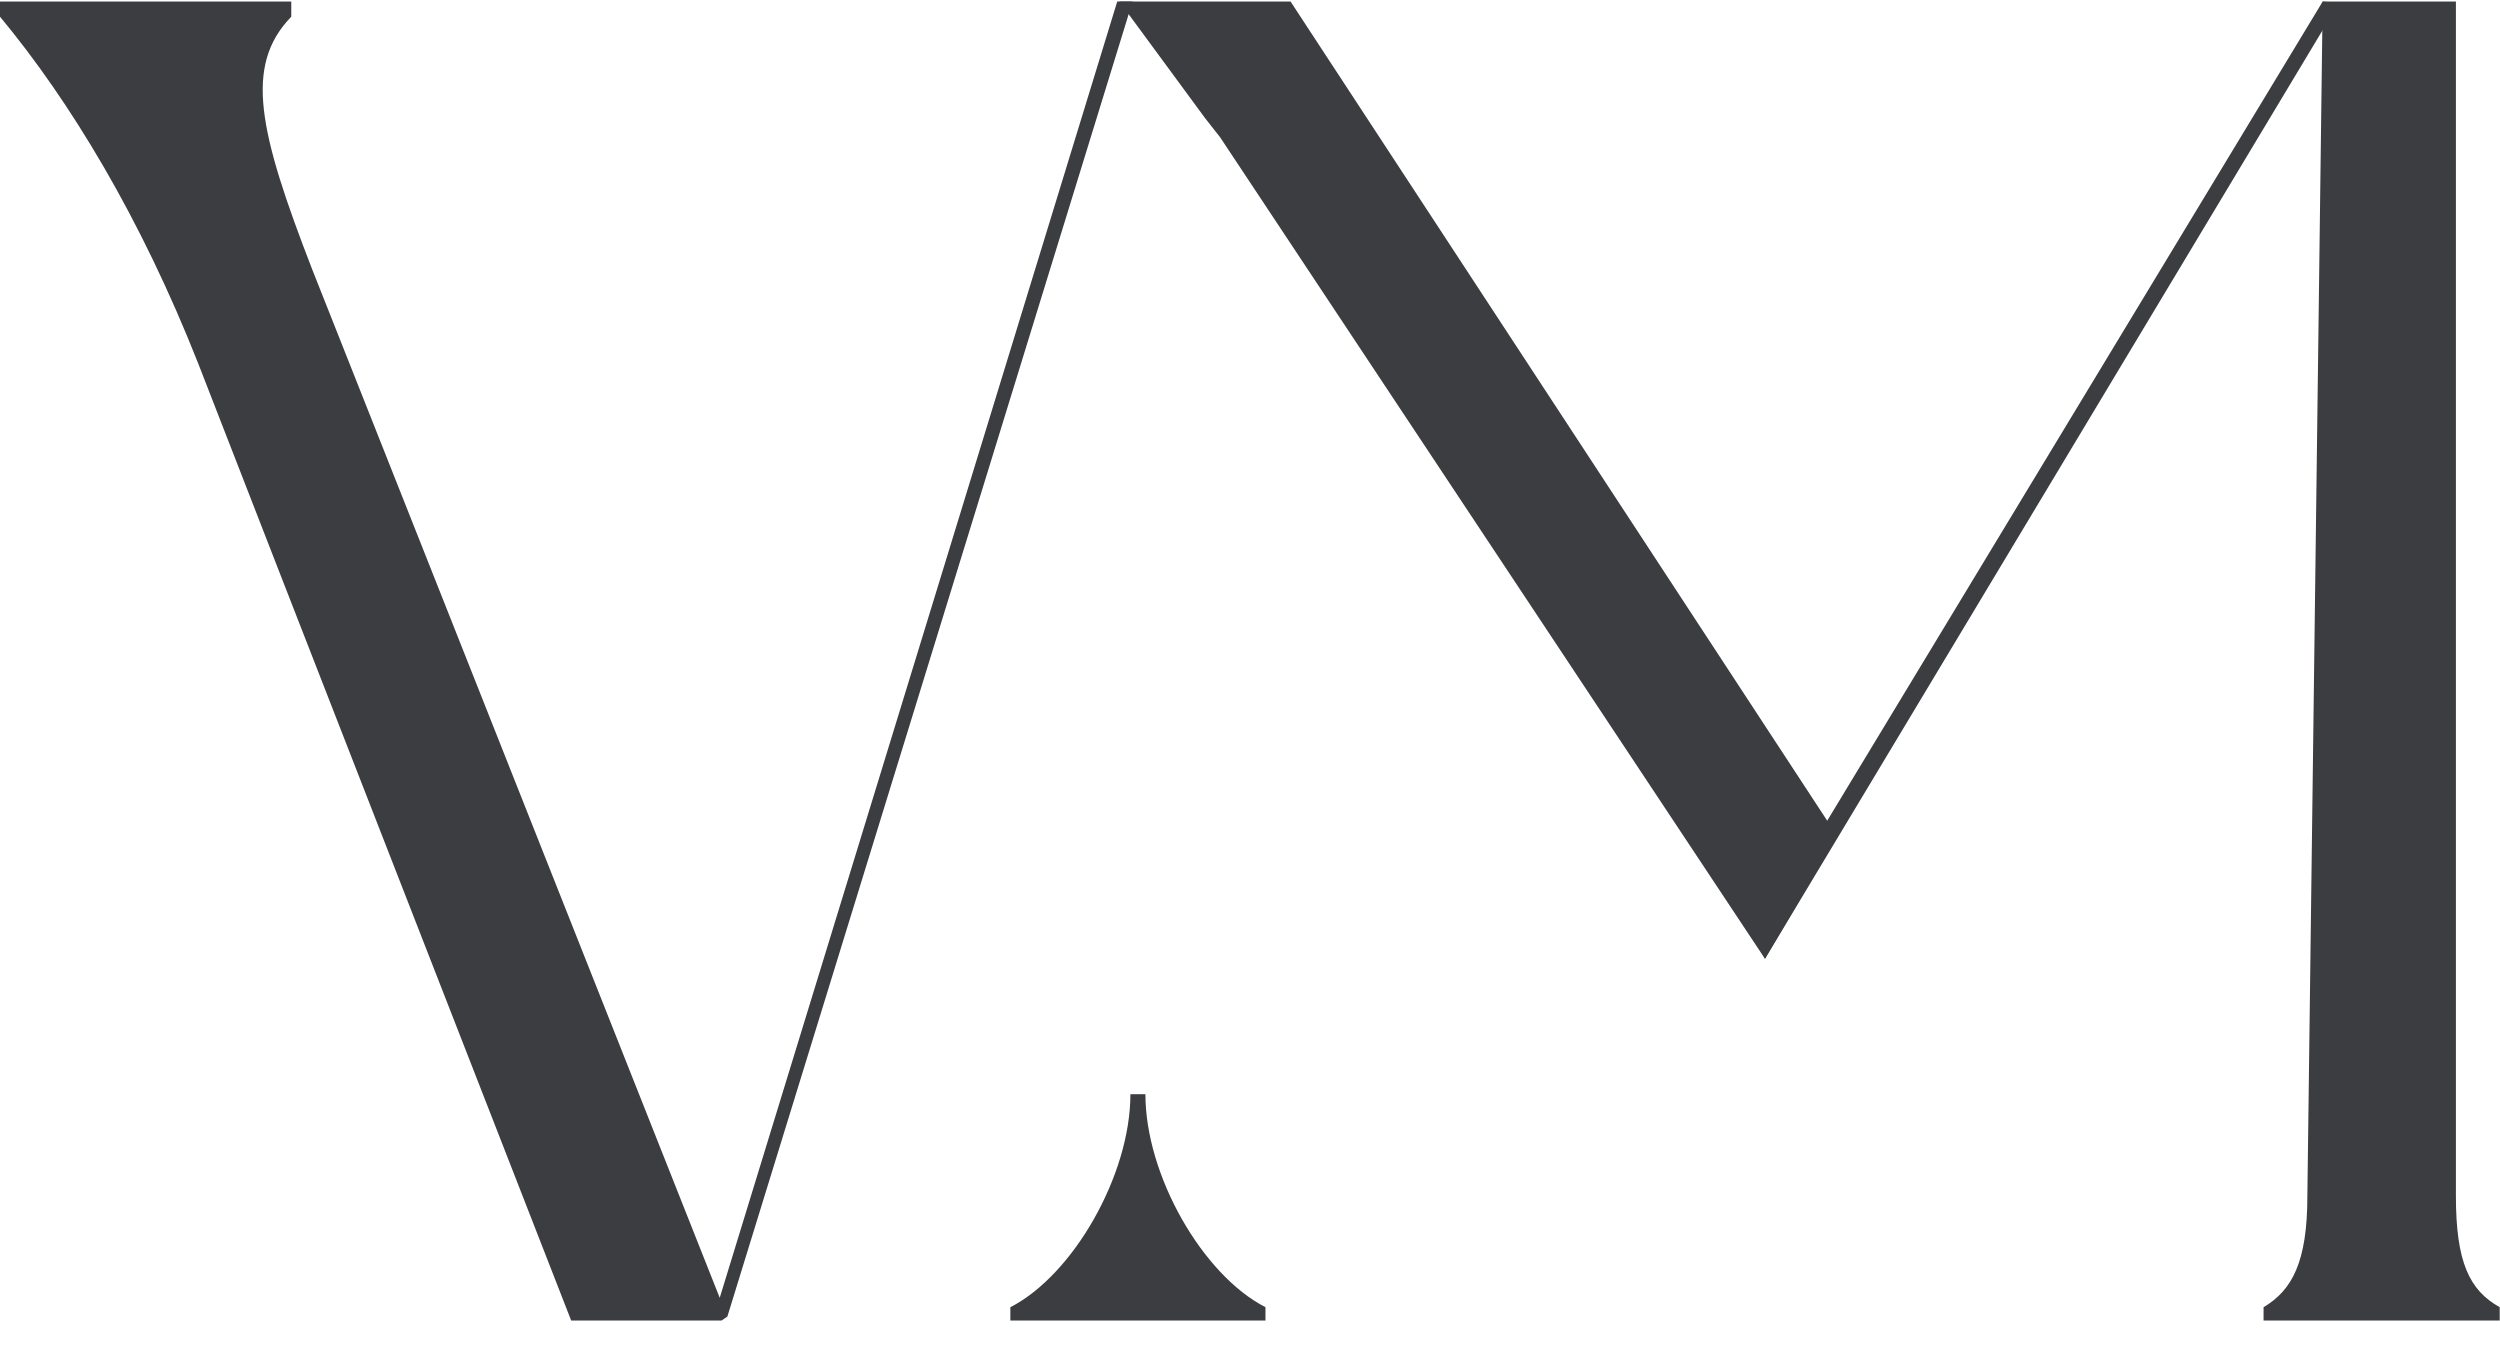 <svg width="91" height="49" viewBox="0 0 91 49" fill="none" xmlns="http://www.w3.org/2000/svg">
<g clip-path="url(#clip0_250_726)">
<path d="M41.225 0.057L26.476 47.924L26.264 48.068H20.791C20.791 48.068 9.286 18.575 7.213 13.226C5.128 7.943 2.564 3.696 0 0.608V0.057H10.602V0.608C8.874 2.395 9.42 4.788 11.36 9.796L26.198 47.24L40.667 0.057" fill="#3C3D41"/>
<path d="M46.977 0.057H40.745L43.867 4.303L44.413 4.998L64.245 34.899L66.876 30.432L46.977 0.057Z" fill="#3C3D41"/>
<path d="M41.147 39.829C41.147 42.773 39.062 46.413 36.777 47.582V48.068H46.063V47.582C43.778 46.413 41.693 42.785 41.693 39.829H41.136H41.147Z" fill="#3C3D41"/>
<path d="M84.545 0.057L83.988 43.535C83.988 45.939 83.431 46.965 82.394 47.582V48.068H90.989V47.582C89.885 46.965 89.395 45.939 89.395 43.535V0.057" fill="#3C3D41"/>
<path d="M64.245 34.899L85.136 0.112L84.545 0.057L63.911 34.171" fill="#3C3D41"/>
</g>
<defs>
<clipPath id="clip0_250_726">
<rect width="91" height="48" fill="white" transform="translate(0 0.057)"/>
</clipPath>
</defs>
</svg>
